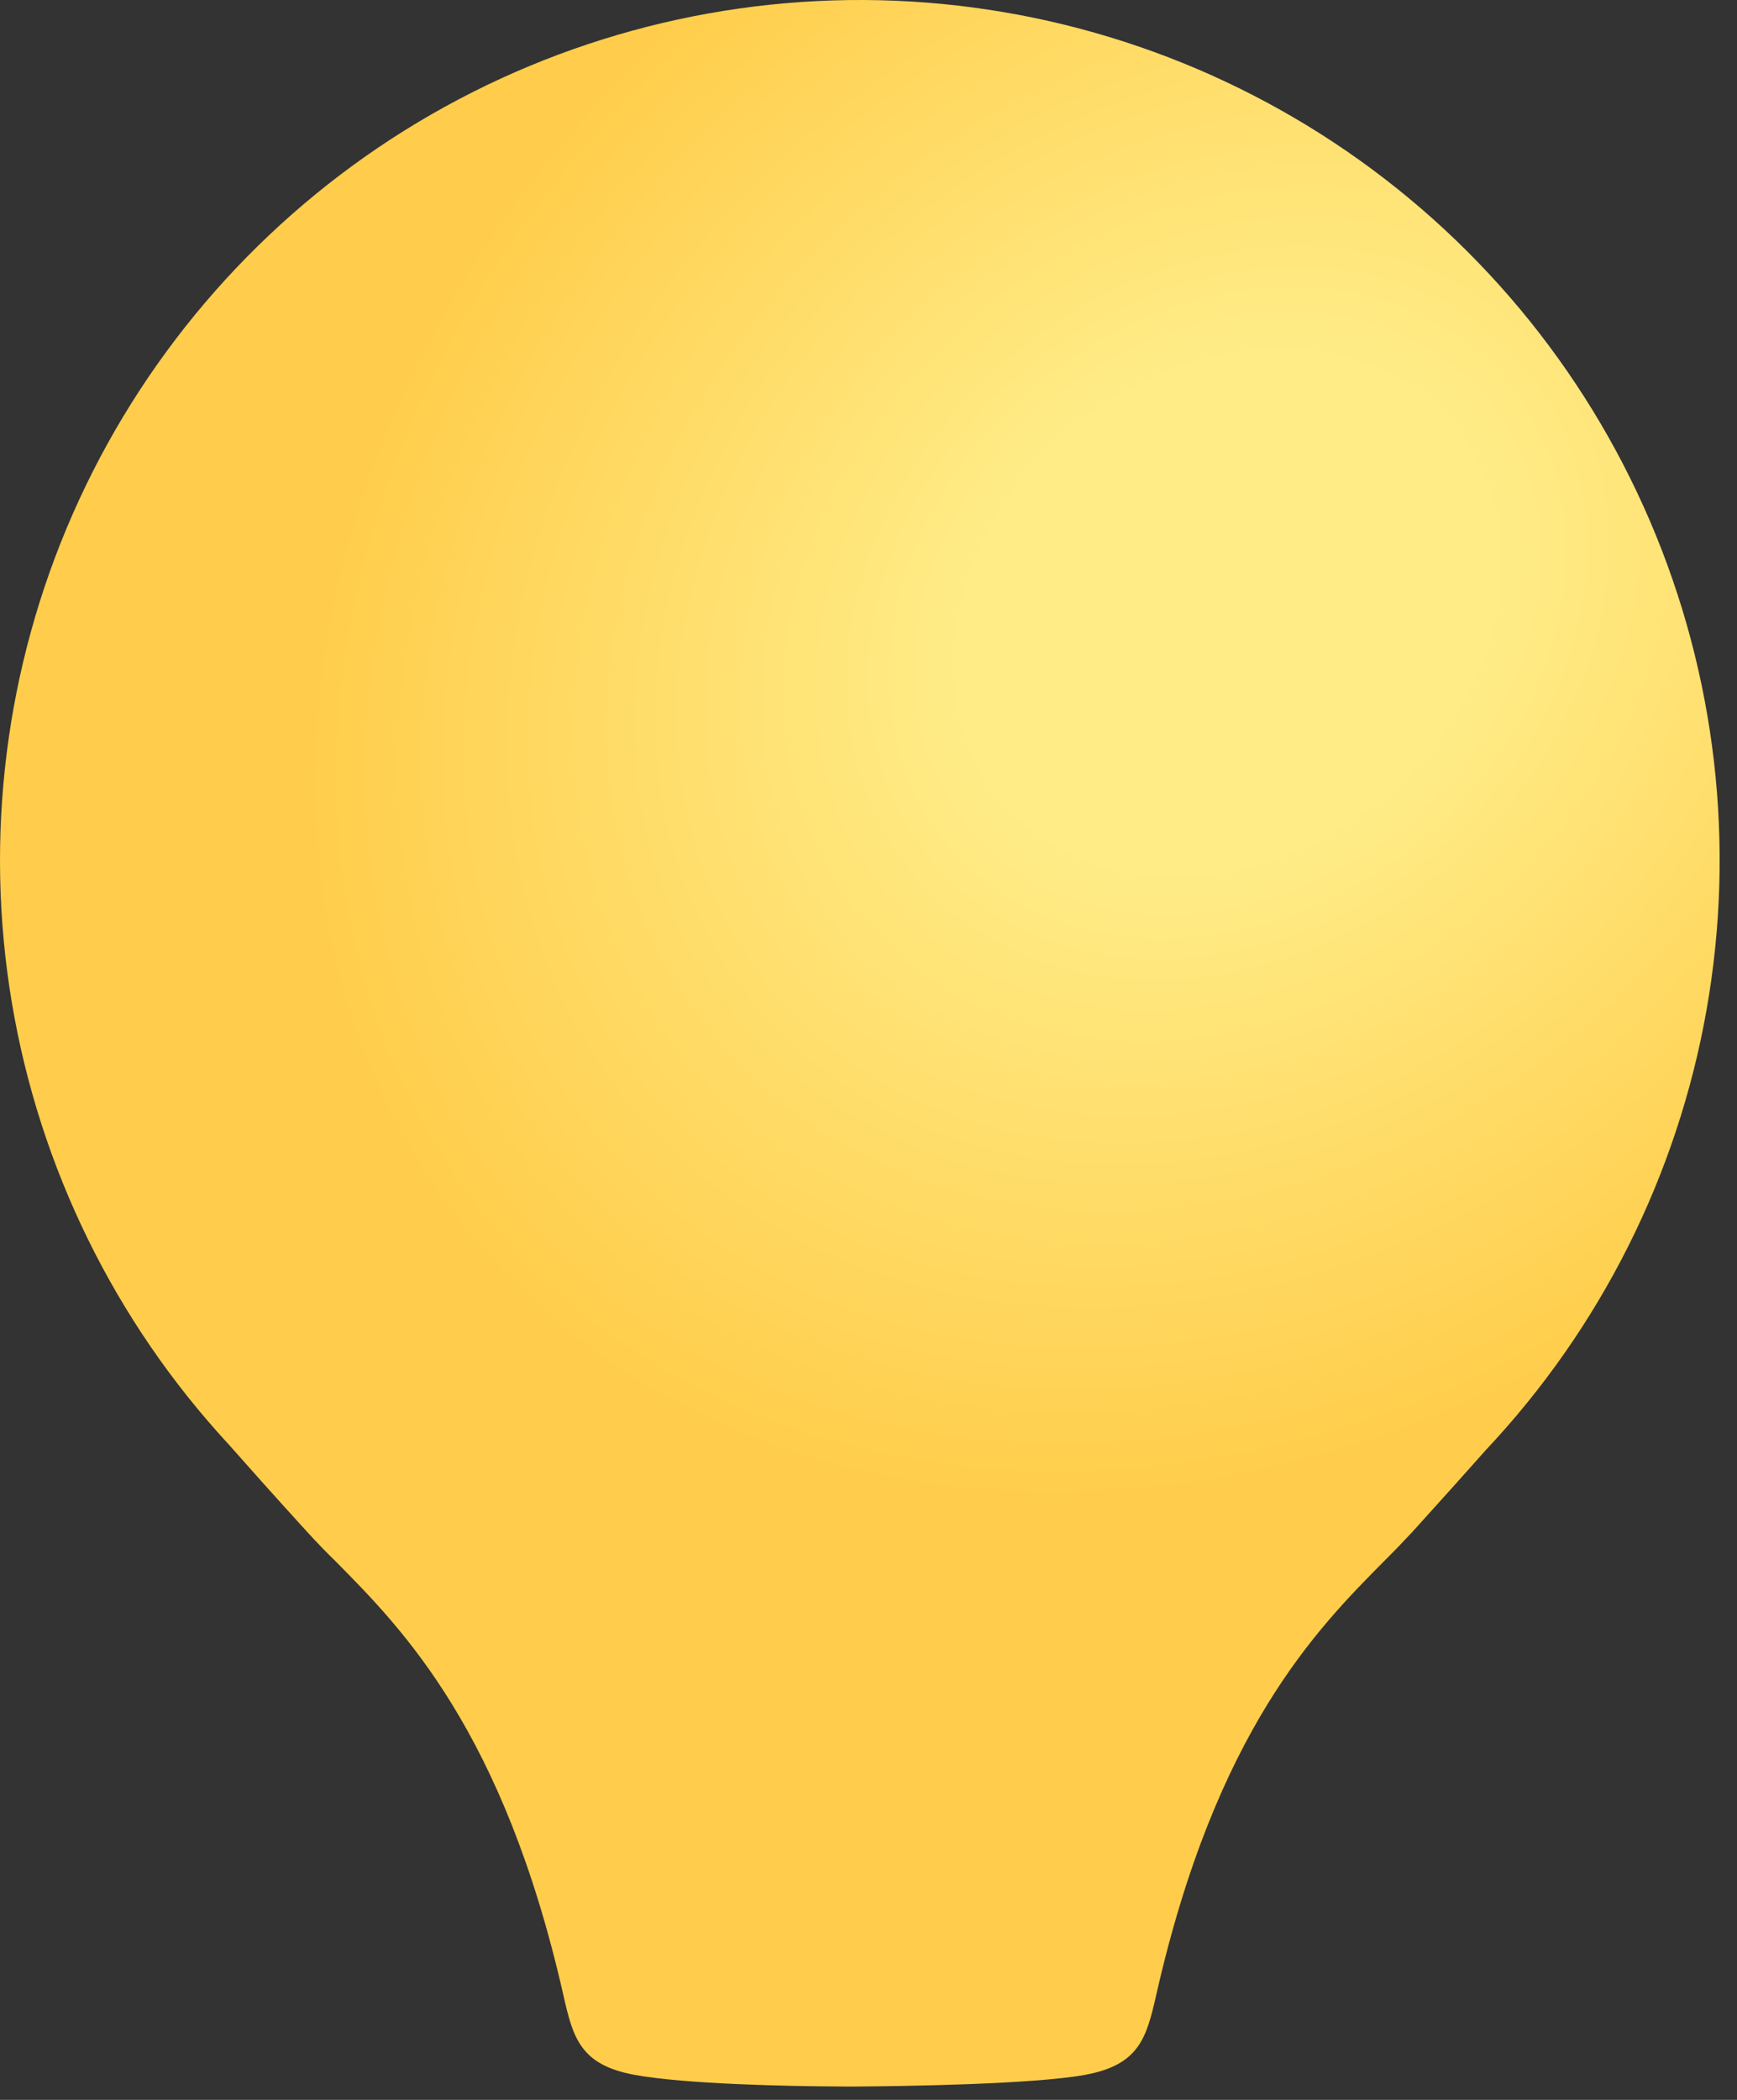 <?xml version="1.0" encoding="utf-8"?>
<svg xmlns="http://www.w3.org/2000/svg" fill="none" height="100%" overflow="visible" preserveAspectRatio="none" style="display: block;" viewBox="0 0 24 29" width="100%">
<rect x="0" y="0" width="24" height="29" fill="#333333" stroke="none"/>
<path d="M11.69 28.816H11.764C12.528 28.812 14.283 28.783 14.988 28.655C15.744 28.518 15.841 28.14 15.976 27.549C16.803 23.904 18.19 22.502 19.119 21.565C19.263 21.422 19.394 21.286 19.512 21.159C19.914 20.716 20.263 20.326 20.529 20.026C22.116 18.34 23.176 16.228 23.579 13.949C23.982 11.669 23.71 9.322 22.797 7.195C21.884 5.067 20.37 3.253 18.44 1.975C16.51 0.697 14.248 0.011 11.934 0C9.619 -0.01 7.351 0.656 5.41 1.916C3.469 3.177 1.938 4.978 1.006 7.096C0.074 9.215 -0.219 11.56 0.163 13.843C0.546 16.126 1.587 18.248 3.159 19.947C3.434 20.258 3.807 20.677 4.247 21.159C4.374 21.298 4.505 21.434 4.64 21.565C5.567 22.502 6.956 23.905 7.783 27.549C7.917 28.14 8.015 28.518 8.771 28.655C9.473 28.783 10.894 28.812 11.614 28.815L11.69 28.816Z" fill="url(#paint0_radial_0_401)" id="Vector"/>
<defs>
<radialGradient cx="0" cy="0" gradientTransform="translate(16.895 8.426) rotate(138.066) scale(13.619 11.23)" gradientUnits="userSpaceOnUse" id="paint0_radial_0_401" r="1">
<stop offset="0.286" stop-color="#FFEC87"/>
<stop offset="1" stop-color="#FFCD4B"/>
</radialGradient>
</defs>
</svg>